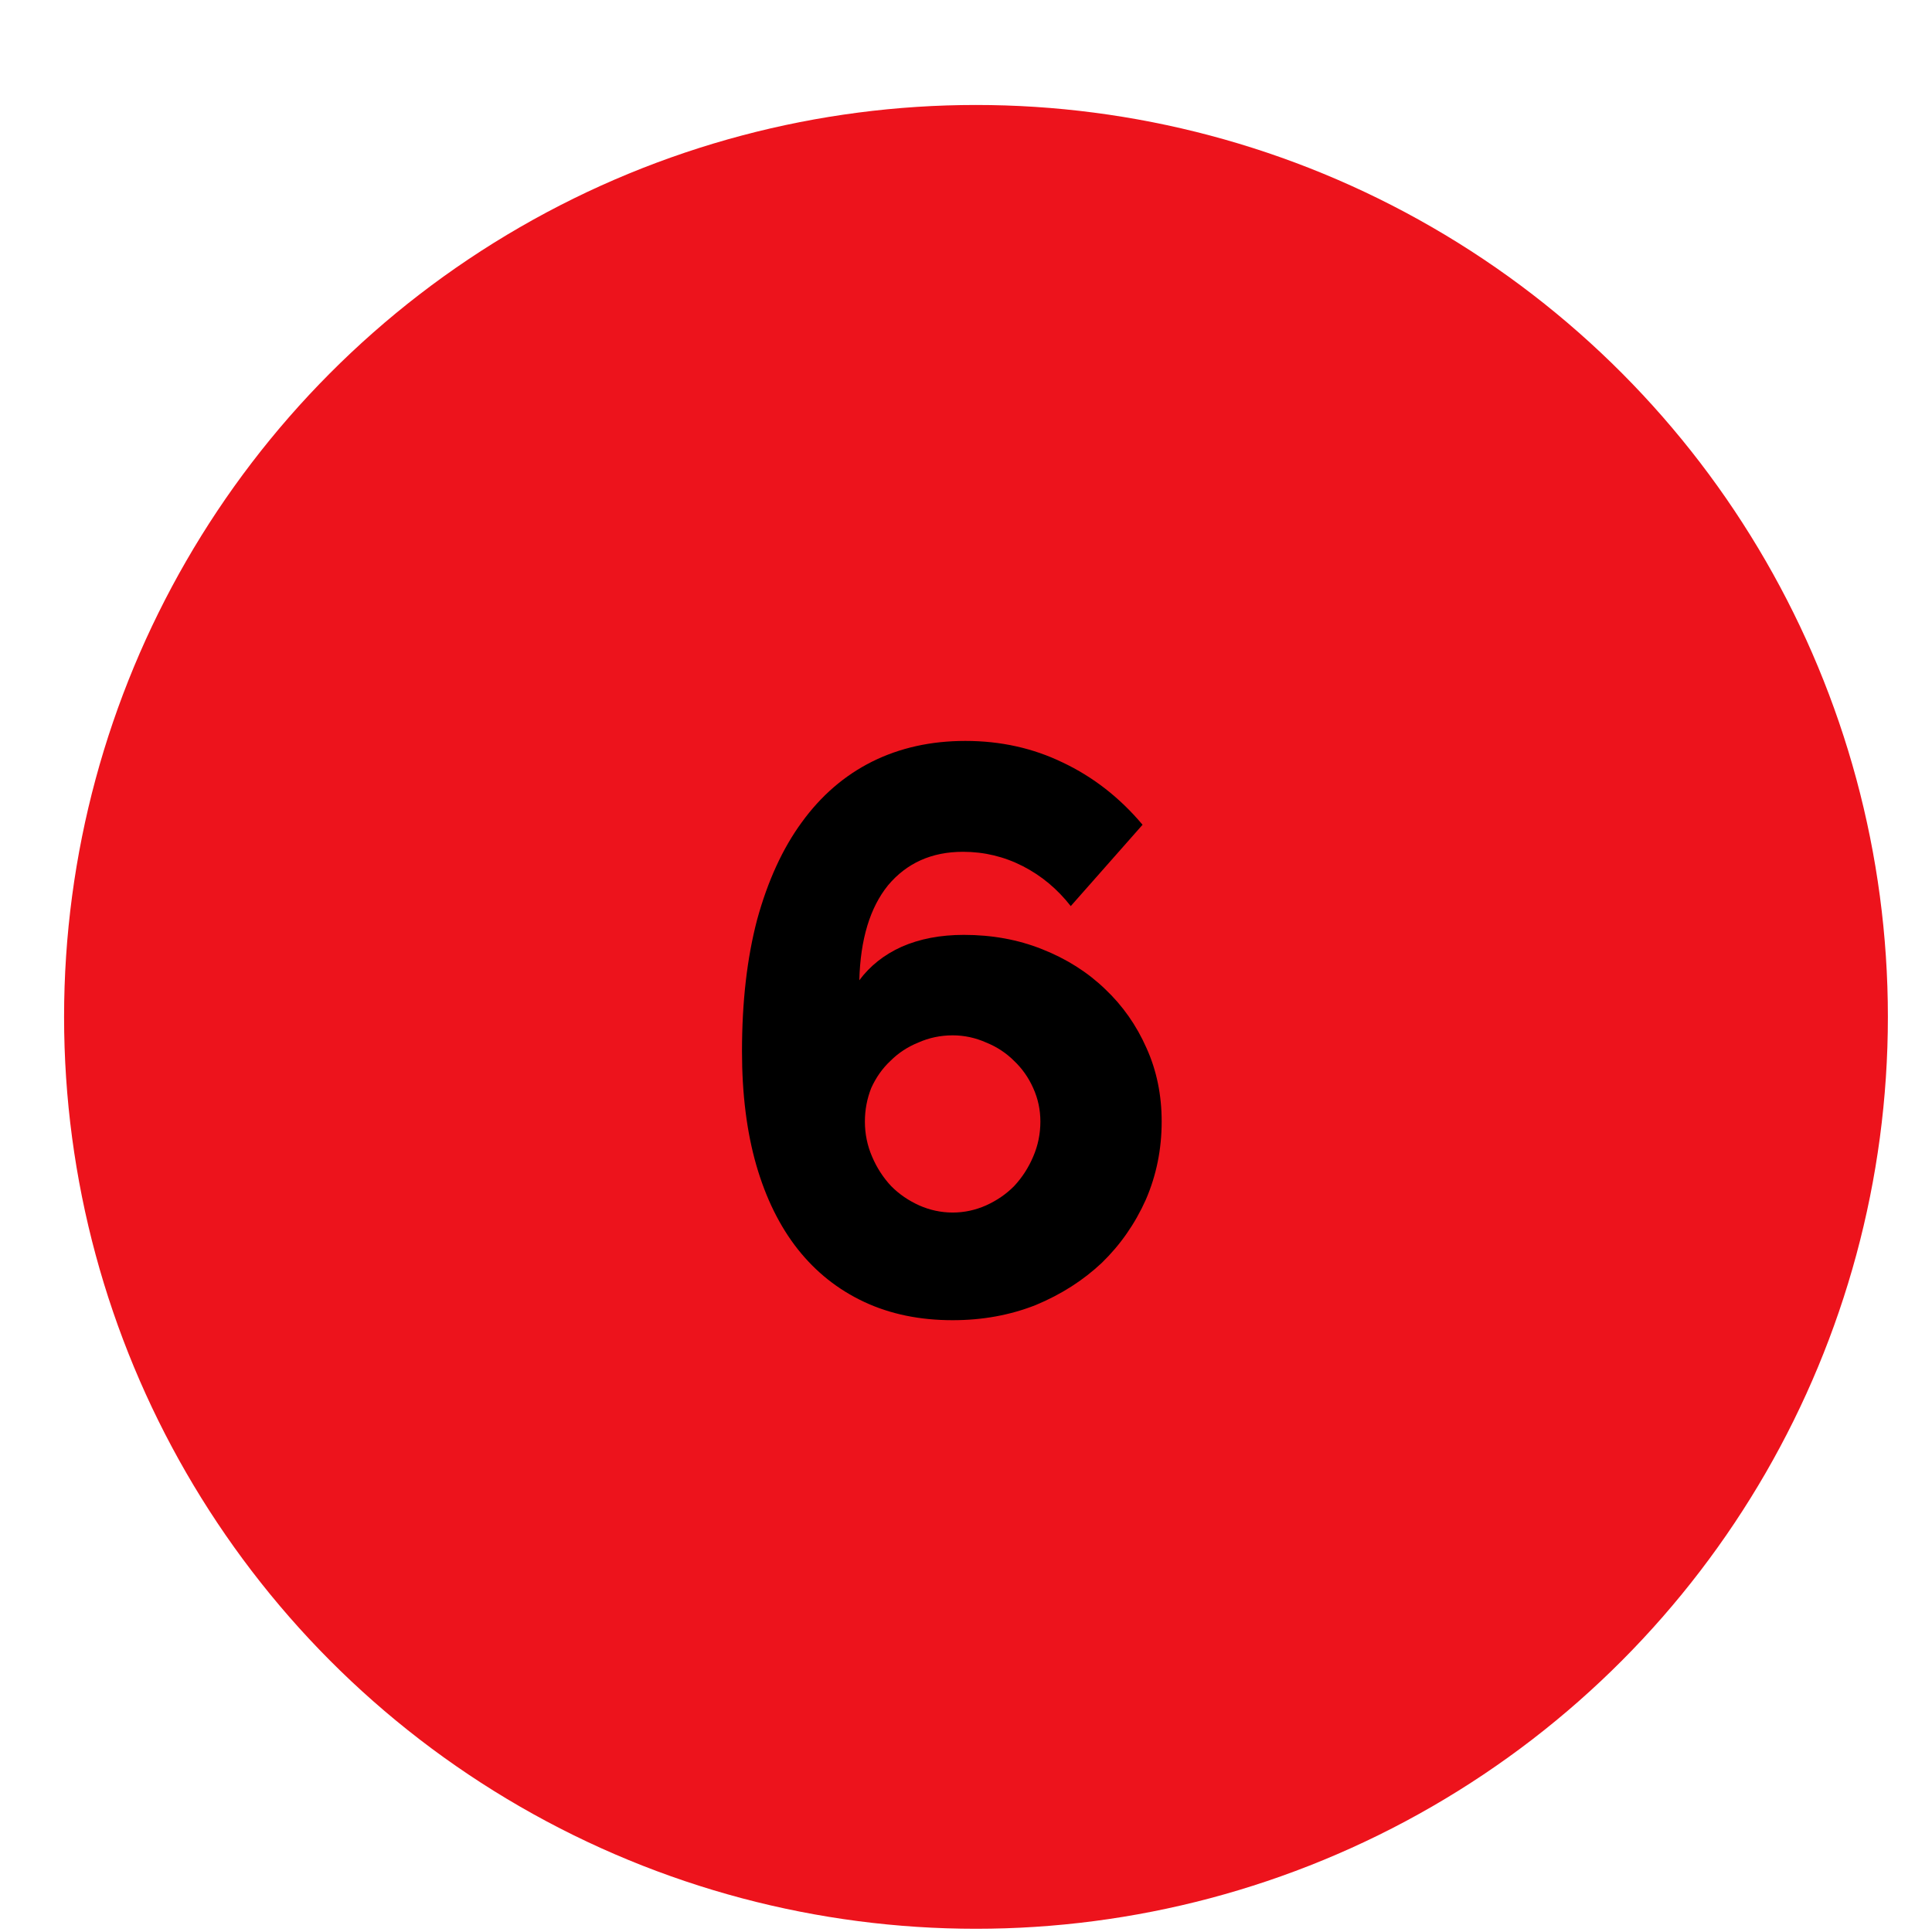 <?xml version="1.0" encoding="UTF-8"?> <svg xmlns="http://www.w3.org/2000/svg" width="18" height="18" viewBox="0 0 18 18" fill="none"><circle cx="9.093" cy="9.474" r="8.496" fill="#ED131C"></circle><path d="M10.823 10.449C10.823 10.707 10.774 10.95 10.675 11.178C10.575 11.401 10.439 11.597 10.266 11.765C10.092 11.929 9.887 12.06 9.649 12.159C9.411 12.253 9.153 12.3 8.876 12.3C8.568 12.3 8.293 12.243 8.05 12.129C7.807 12.015 7.602 11.852 7.433 11.639C7.265 11.426 7.136 11.165 7.047 10.858C6.957 10.546 6.913 10.191 6.913 9.795C6.913 9.334 6.96 8.925 7.054 8.568C7.153 8.207 7.292 7.904 7.47 7.661C7.649 7.414 7.867 7.225 8.125 7.096C8.382 6.968 8.672 6.903 8.994 6.903C9.322 6.903 9.624 6.97 9.901 7.104C10.184 7.238 10.432 7.431 10.645 7.684L9.976 8.442C9.852 8.283 9.703 8.159 9.53 8.07C9.356 7.981 9.17 7.936 8.972 7.936C8.68 7.936 8.447 8.041 8.273 8.249C8.105 8.457 8.016 8.752 8.006 9.133C8.105 9 8.236 8.895 8.4 8.821C8.568 8.747 8.762 8.71 8.98 8.71C9.242 8.71 9.485 8.754 9.708 8.843C9.936 8.933 10.132 9.057 10.296 9.215C10.459 9.369 10.588 9.552 10.682 9.765C10.776 9.973 10.823 10.201 10.823 10.449ZM8.876 11.297C8.985 11.297 9.089 11.274 9.188 11.23C9.287 11.185 9.374 11.126 9.448 11.051C9.522 10.972 9.582 10.88 9.626 10.776C9.671 10.672 9.693 10.563 9.693 10.449C9.693 10.34 9.671 10.236 9.626 10.137C9.582 10.038 9.522 9.954 9.448 9.884C9.374 9.81 9.287 9.753 9.188 9.713C9.089 9.669 8.985 9.646 8.876 9.646C8.762 9.646 8.655 9.669 8.556 9.713C8.457 9.753 8.37 9.81 8.296 9.884C8.221 9.954 8.162 10.038 8.117 10.137C8.078 10.236 8.058 10.34 8.058 10.449C8.058 10.563 8.08 10.672 8.125 10.776C8.169 10.88 8.229 10.972 8.303 11.051C8.377 11.126 8.464 11.185 8.563 11.23C8.662 11.274 8.767 11.297 8.876 11.297Z" fill="black"></path></svg> 